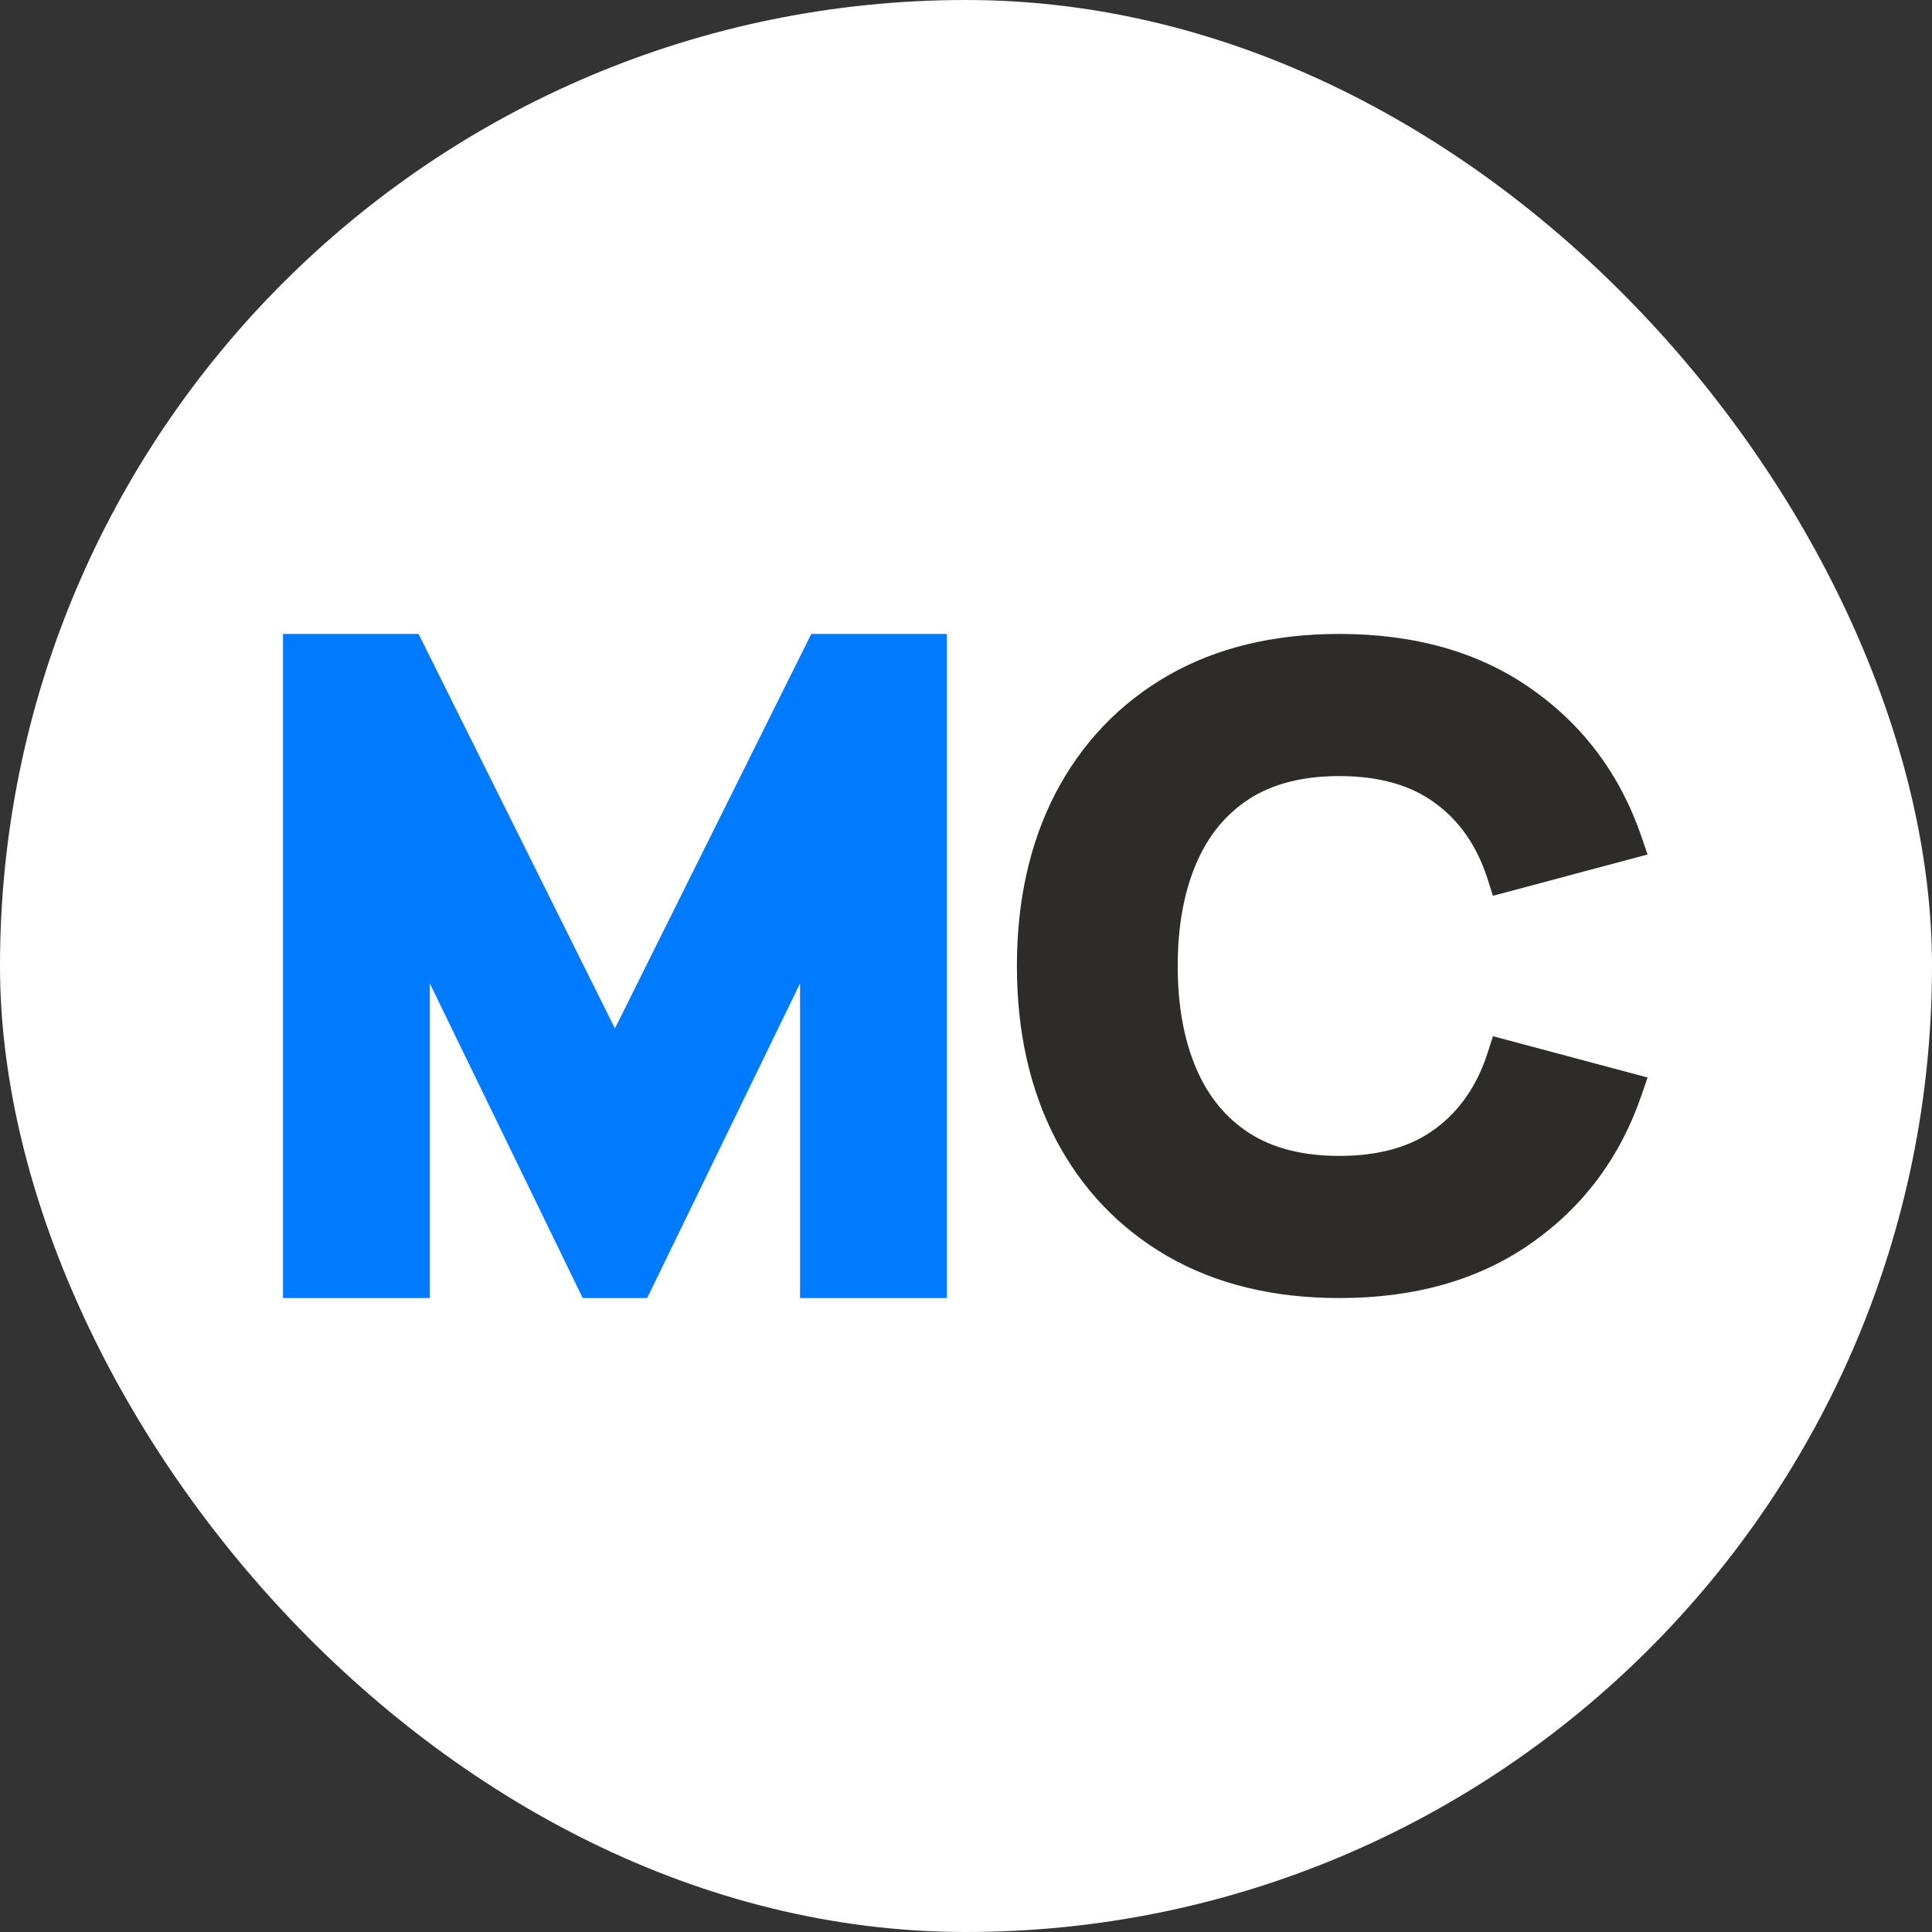 <?xml version="1.0" encoding="UTF-8"?> <svg xmlns="http://www.w3.org/2000/svg" width="1024" height="1024" viewBox="0 0 1024 1024" fill="none"><rect x="0" y="0" width="1024" height="1024" fill="#333333" stroke="none"/><rect width="1024" height="1024" rx="512" fill="white"></rect><g clip-path="url(#clip0_168_1206)"><path fill-rule="evenodd" clip-rule="evenodd" d="M150 688V336H221.861L325.927 545.093L429.993 336H501.855V688H424.042V521.198L343.002 688H308.853L227.813 521.198V688H150Z" fill="#007AFF"></path><path fill-rule="evenodd" clip-rule="evenodd" d="M618.75 665.788L618.727 665.774C593.082 650.905 573.292 630.082 559.417 603.537L559.407 603.517L559.397 603.498C545.684 576.952 538.983 546.369 538.983 512C538.983 477.631 545.684 447.048 559.397 420.502L559.407 420.483L559.417 420.463C573.292 393.918 593.082 373.095 618.727 358.226L618.75 358.212C644.675 343.277 675.175 336 709.873 336C749.714 336 783.844 345.531 811.662 365.126C839.414 384.565 858.898 410.89 870.116 443.743L873.244 452.905L791.276 474.782L788.554 466.205C782.887 448.347 773.526 435.042 760.722 425.705L760.697 425.687L760.672 425.668C748.088 416.364 731.418 411.339 709.873 411.339C690.199 411.339 674.516 415.54 662.25 423.359C649.956 431.295 640.551 442.536 634.116 457.478C627.612 472.578 624.213 490.679 624.213 512C624.213 533.321 627.612 551.422 634.116 566.522C640.551 581.463 649.955 592.704 662.248 600.639C674.514 608.459 690.198 612.661 709.873 612.661C731.418 612.661 748.088 607.636 760.672 598.332C773.53 588.825 782.898 575.483 788.56 557.776L791.295 549.223L873.244 571.095L870.116 580.257C858.897 613.112 839.412 639.438 811.658 658.878C783.84 678.47 749.712 688 709.873 688C675.175 688 644.675 680.723 618.75 665.788Z" fill="#2D2C2A"></path></g><defs><clipPath id="clip0_168_1206"><rect width="724" height="352" fill="white" transform="translate(150 336)"></rect></clipPath></defs></svg> 